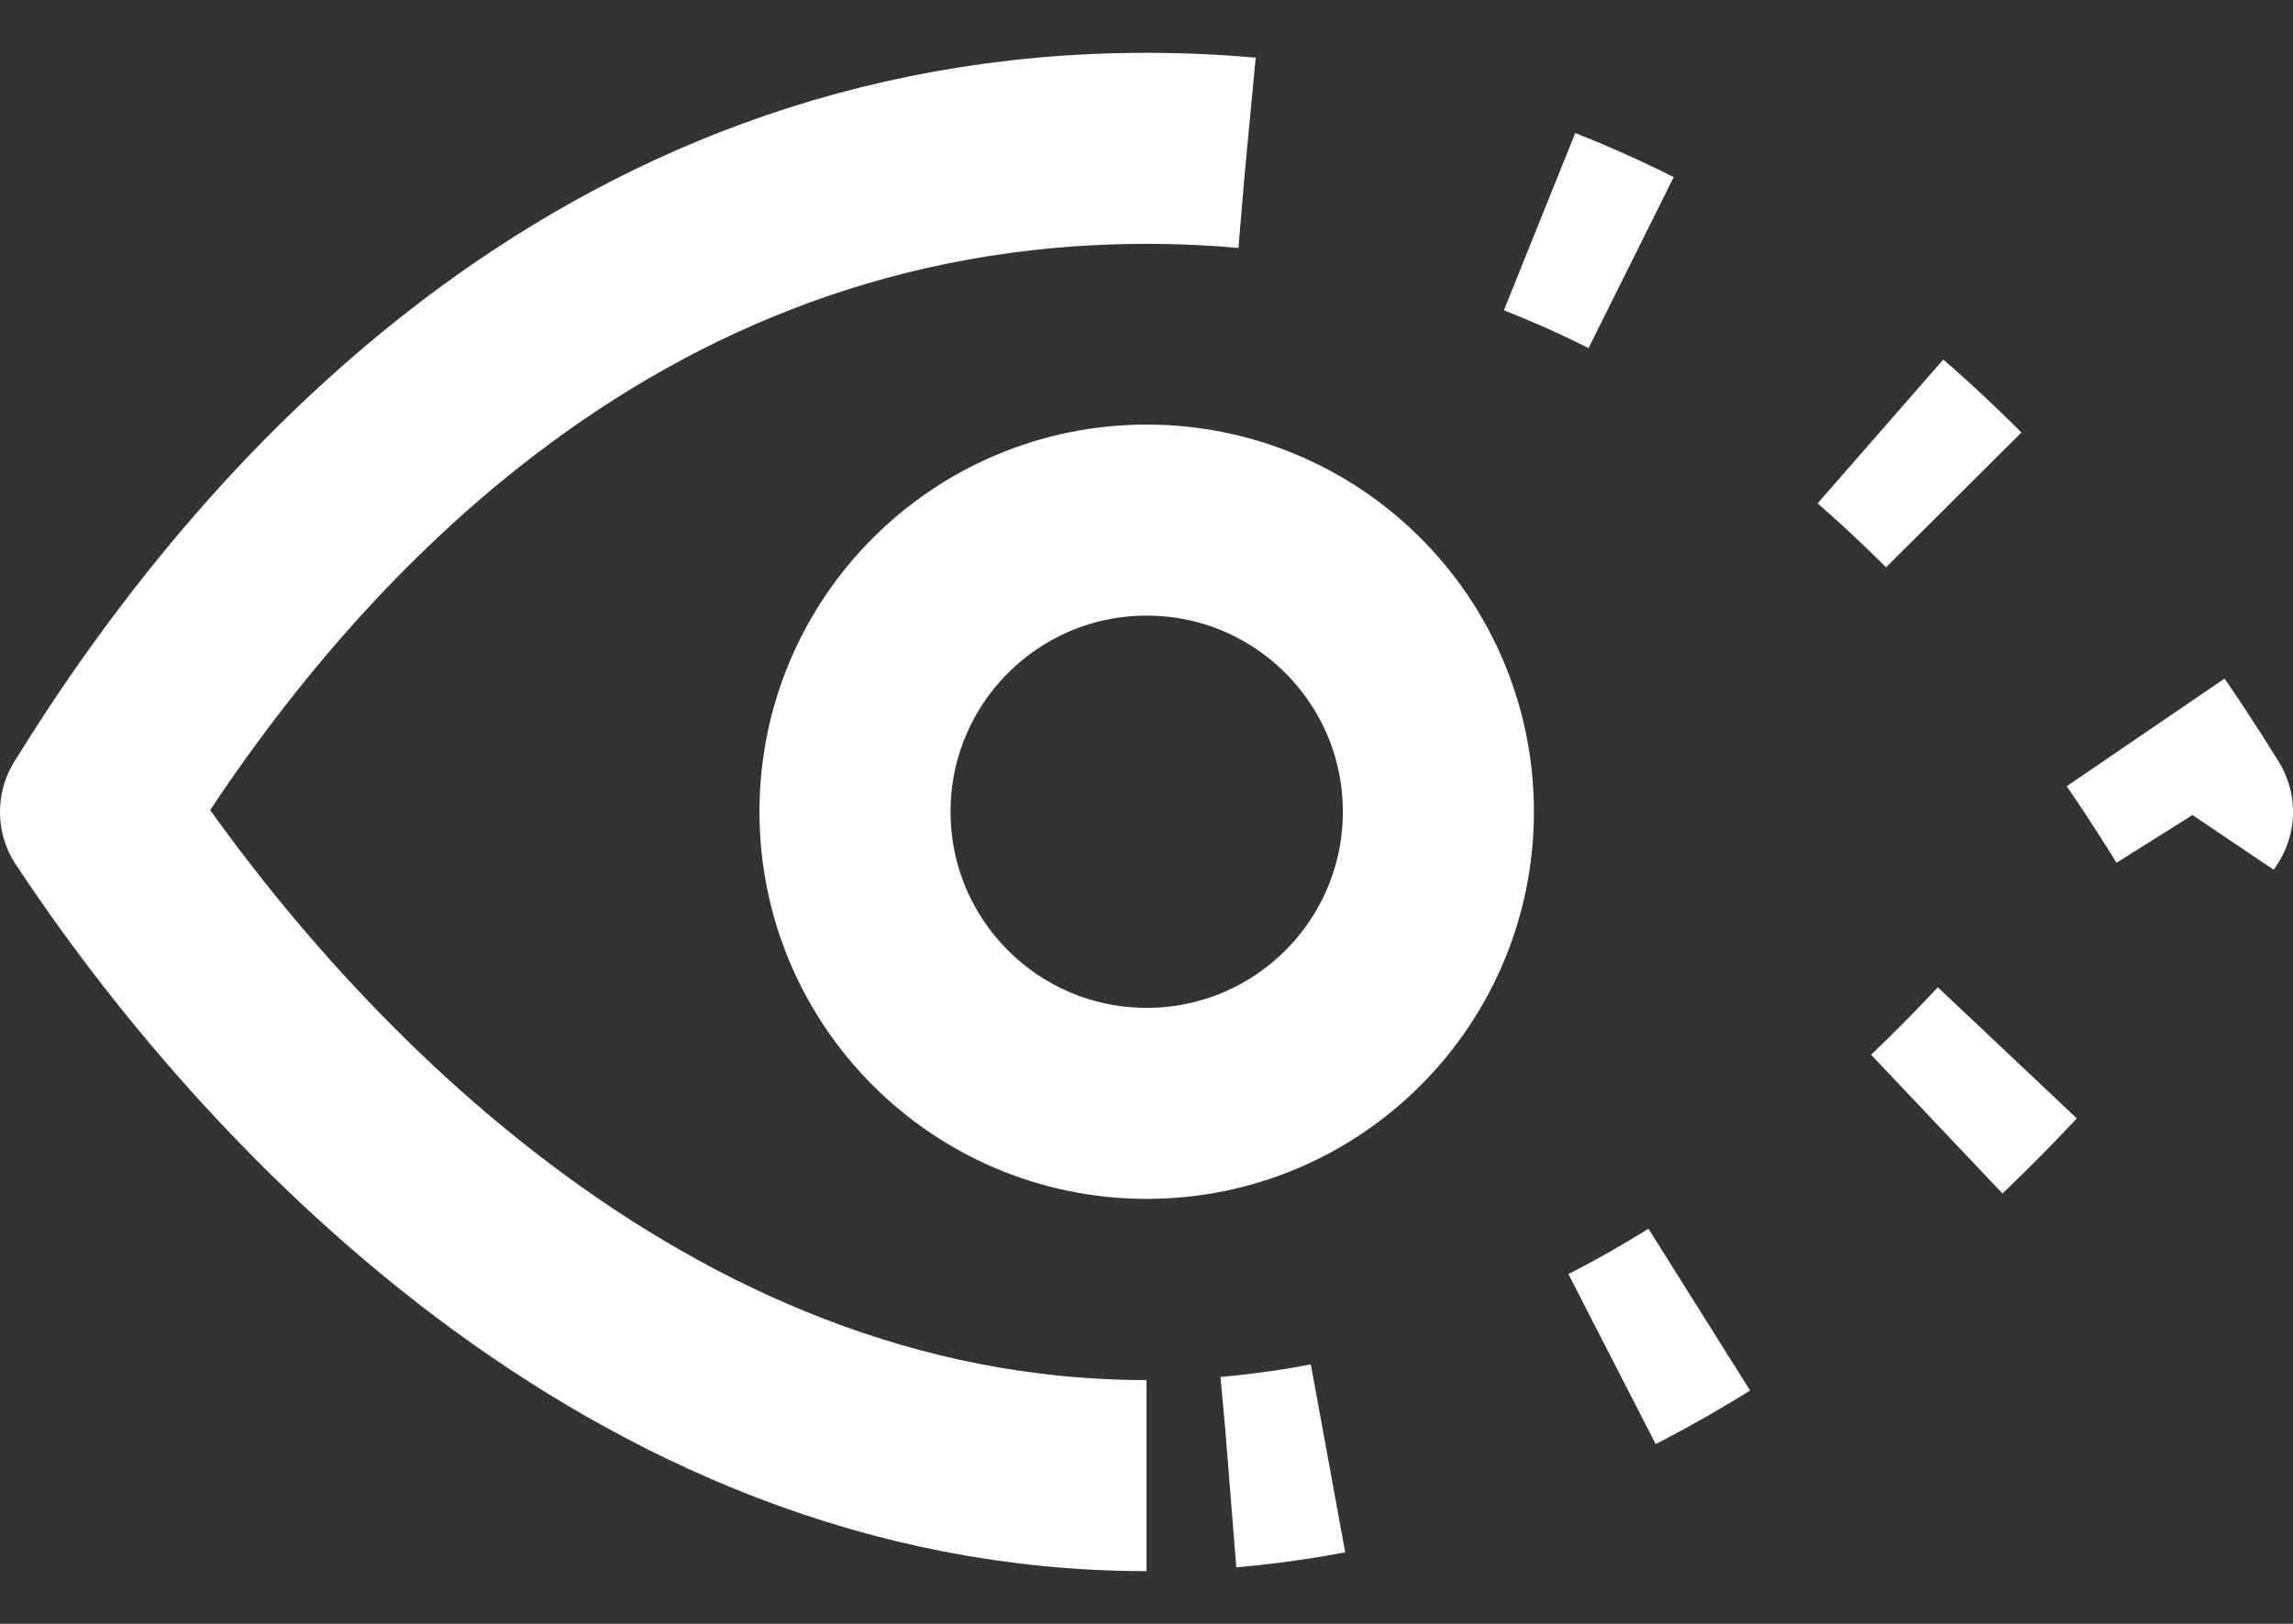 <svg width="24" height="17" viewBox="0 0 24 17" fill="none" xmlns="http://www.w3.org/2000/svg">
  <rect x="0" y="0" width="24" height="17" fill="#333333" stroke="none"/>
  <circle cx="12.002" cy="8.498" r="3.053" stroke="white" stroke-width="2"/>
  <path d="M12 1.553C6.283 1.553 2.786 5.605 1 8.5C2.786 11.202 6.641 15.448 12 15.448" stroke="white" stroke-width="2" stroke-linejoin="round"/>
  <path d="M12 1.553C17.717 1.553 21.213 5.605 23 8.5C21.213 11.202 17.359 15.448 12 15.448" stroke="white" stroke-width="2" stroke-linejoin="round" stroke-dasharray="1.05 3.16"/>
</svg>
